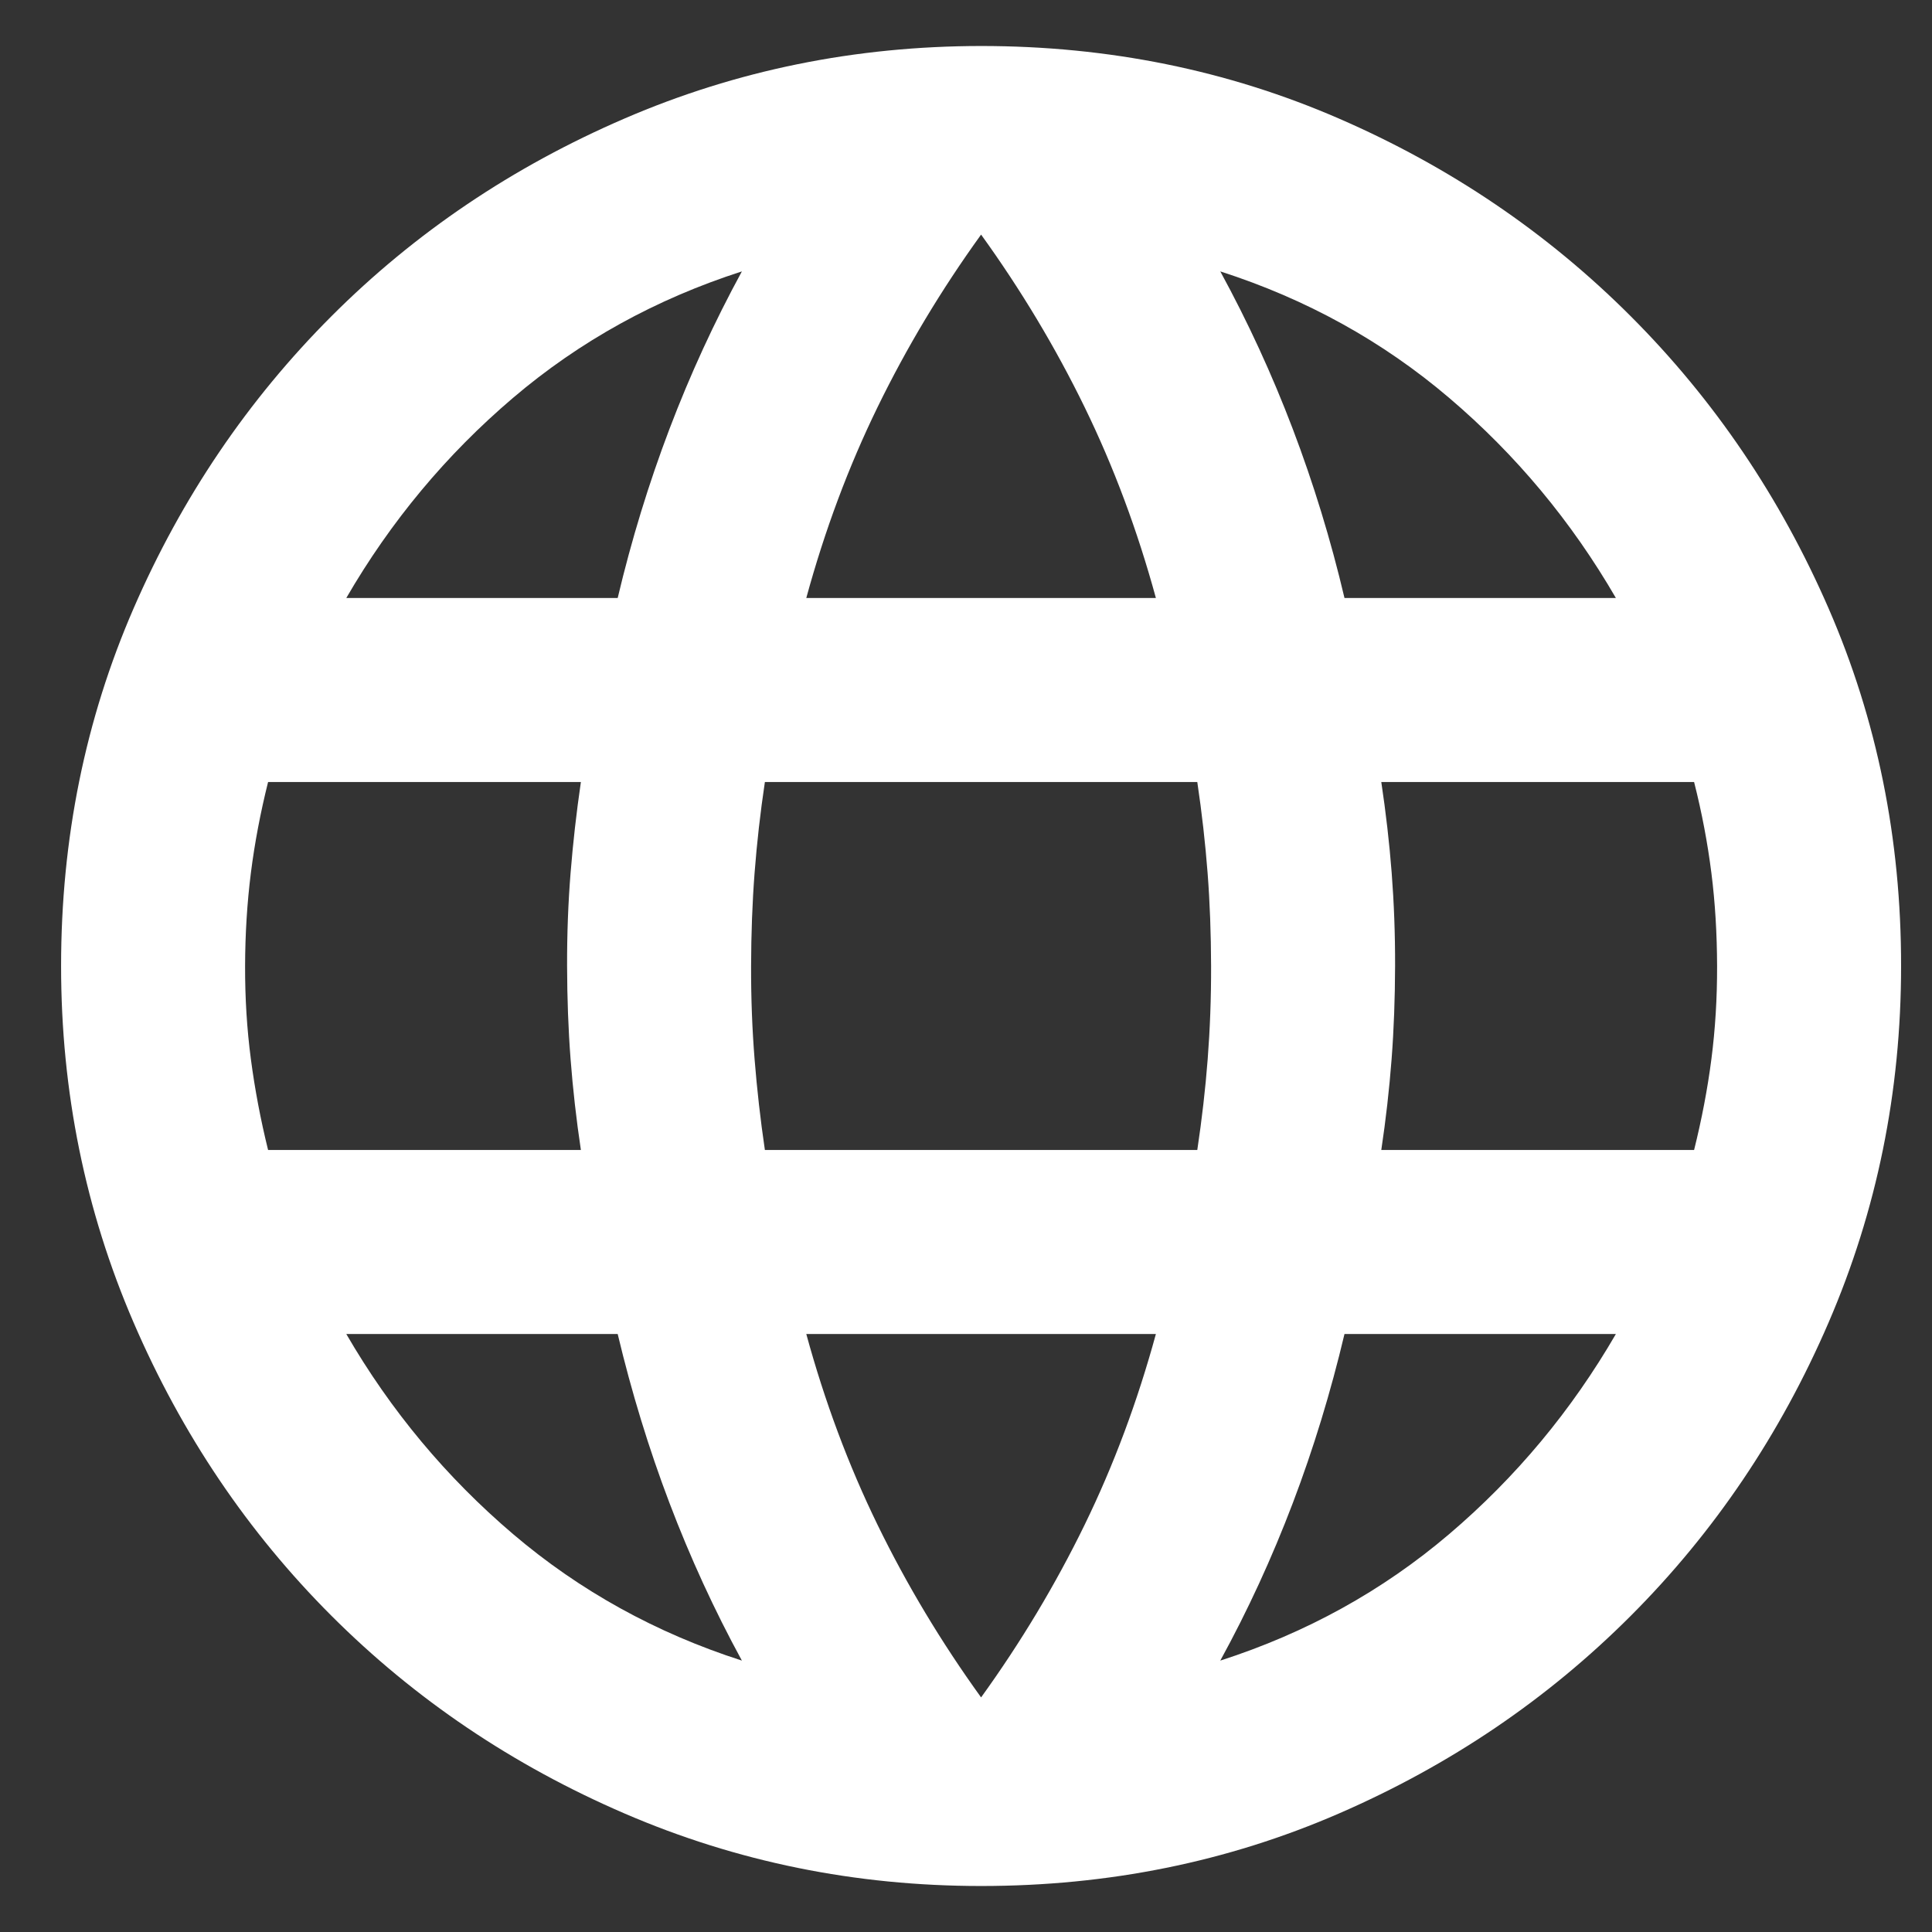 <svg width="21" height="21" viewBox="0 0 21 21" fill="none" xmlns="http://www.w3.org/2000/svg">
<rect x="0" y="0" width="21" height="21" fill="#333333" stroke="none"/>
<path d="M10.664 20.5C9.297 20.5 8.006 20.237 6.789 19.712C5.572 19.187 4.51 18.47 3.602 17.562C2.694 16.654 1.977 15.592 1.452 14.375C0.927 13.158 0.664 11.867 0.664 10.5C0.664 9.117 0.927 7.821 1.452 6.613C1.977 5.405 2.694 4.347 3.602 3.438C4.51 2.529 5.572 1.813 6.789 1.288C8.006 0.763 9.297 0.501 10.664 0.5C12.047 0.5 13.343 0.763 14.552 1.288C15.761 1.813 16.819 2.53 17.726 3.438C18.633 4.346 19.35 5.404 19.876 6.613C20.402 7.822 20.665 9.117 20.664 10.5C20.664 11.867 20.401 13.158 19.876 14.375C19.351 15.592 18.634 16.654 17.726 17.563C16.818 18.472 15.76 19.188 14.551 19.713C13.342 20.238 12.047 20.5 10.664 20.5ZM10.664 18.45C11.097 17.85 11.472 17.225 11.789 16.575C12.106 15.925 12.364 15.233 12.564 14.5H8.764C8.964 15.233 9.222 15.925 9.539 16.575C9.856 17.225 10.231 17.85 10.664 18.45ZM8.064 18.05C7.764 17.5 7.502 16.929 7.277 16.337C7.052 15.745 6.865 15.133 6.714 14.5H3.764C4.247 15.333 4.852 16.058 5.577 16.675C6.302 17.292 7.131 17.75 8.064 18.05ZM13.264 18.05C14.197 17.75 15.027 17.292 15.752 16.675C16.477 16.058 17.081 15.333 17.564 14.5H14.614C14.464 15.133 14.277 15.746 14.052 16.338C13.827 16.93 13.565 17.501 13.264 18.05ZM2.914 12.5H6.314C6.264 12.167 6.227 11.838 6.202 11.513C6.177 11.188 6.165 10.851 6.164 10.5C6.163 10.149 6.176 9.812 6.202 9.488C6.228 9.164 6.265 8.835 6.314 8.5H2.914C2.831 8.833 2.768 9.163 2.727 9.488C2.686 9.813 2.665 10.151 2.664 10.5C2.663 10.849 2.684 11.187 2.727 11.513C2.77 11.839 2.832 12.168 2.914 12.5ZM8.314 12.5H13.014C13.064 12.167 13.102 11.838 13.127 11.513C13.152 11.188 13.165 10.851 13.164 10.5C13.163 10.149 13.151 9.812 13.126 9.488C13.101 9.164 13.064 8.835 13.014 8.5H8.314C8.264 8.833 8.227 9.163 8.202 9.488C8.177 9.813 8.165 10.151 8.164 10.5C8.163 10.849 8.176 11.187 8.202 11.513C8.228 11.839 8.265 12.168 8.314 12.5ZM15.014 12.5H18.414C18.497 12.167 18.56 11.838 18.602 11.513C18.644 11.188 18.665 10.851 18.664 10.5C18.663 10.149 18.643 9.812 18.602 9.488C18.561 9.164 18.499 8.835 18.414 8.5H15.014C15.064 8.833 15.102 9.163 15.127 9.488C15.152 9.813 15.165 10.151 15.164 10.5C15.163 10.849 15.151 11.187 15.126 11.513C15.101 11.839 15.064 12.168 15.014 12.5ZM14.614 6.5H17.564C17.081 5.667 16.477 4.942 15.752 4.325C15.027 3.708 14.198 3.25 13.264 2.95C13.564 3.5 13.827 4.071 14.052 4.663C14.277 5.255 14.465 5.867 14.614 6.5ZM8.764 6.5H12.564C12.364 5.767 12.106 5.075 11.789 4.425C11.472 3.775 11.097 3.15 10.664 2.55C10.231 3.15 9.856 3.775 9.539 4.425C9.222 5.075 8.964 5.767 8.764 6.5ZM3.764 6.5H6.714C6.864 5.867 7.052 5.254 7.277 4.662C7.502 4.07 7.765 3.499 8.064 2.95C7.131 3.25 6.301 3.708 5.576 4.325C4.851 4.942 4.247 5.667 3.764 6.5Z" fill="white"/>
</svg>
